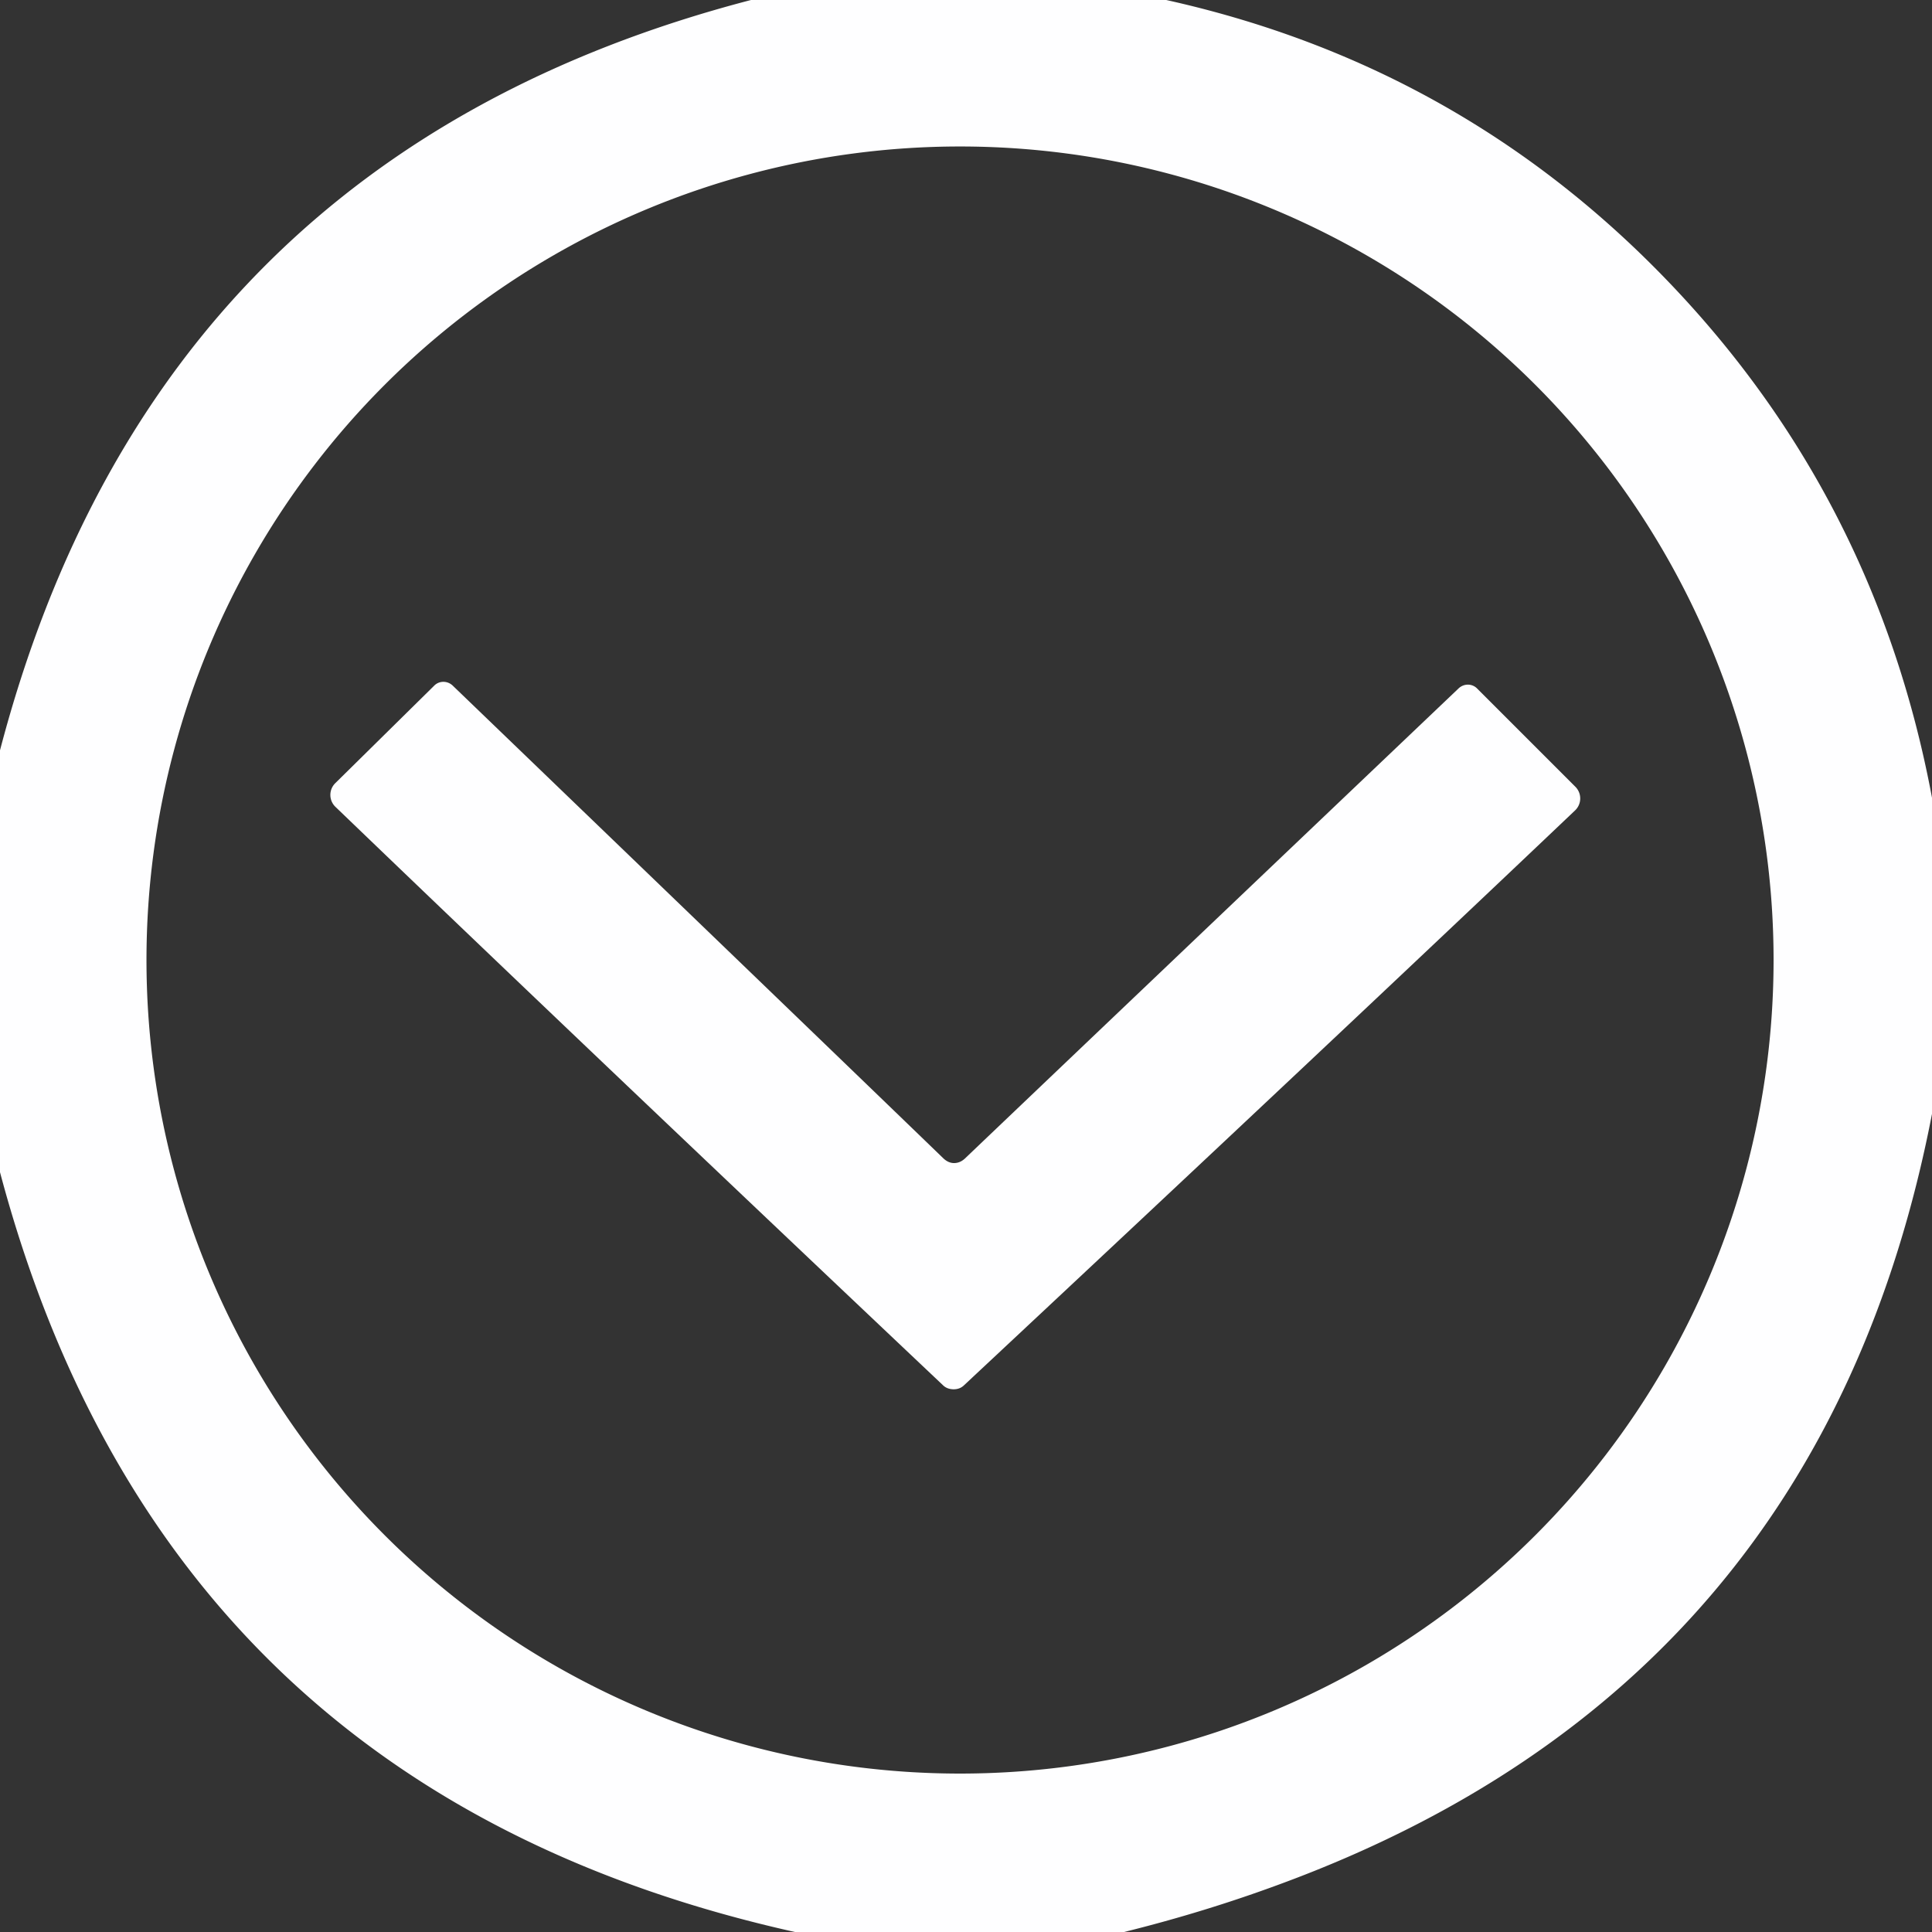 <?xml version="1.0" encoding="UTF-8" standalone="no"?> <svg xmlns="http://www.w3.org/2000/svg" version="1.1" viewBox="0.00 0.00 55.00 55.00"><rect x="0.00" y="0.00" width="55.00" height="55.00" fill="#333333" stroke="none"/><path fill="#fefeff" d=" M 33.20 0.00 Q 41.67 1.88 47.61 8.14 Q 53.42 14.26 55.00 22.71 L 55.00 31.71 Q 51.86 47.95 36.46 53.63 Q 34.30 54.43 32.00 55.00 L 22.63 55.00 Q 4.69 51.00 0.00 33.37 L 0.00 21.36 Q 4.44 4.41 21.38 0.00 L 33.20 0.00 Z M 50.49 27.33 A 23.16 23.16 0.0 0 0 27.33 4.17 A 23.16 23.16 0.0 0 0 4.17 27.33 A 23.16 23.16 0.0 0 0 27.33 50.49 A 23.16 23.16 0.0 0 0 50.49 27.33 Z"></path><path fill="#fefeff" d=" M 27.16 33.11 Q 27.33 33.11 27.47 32.98 Q 30.51 30.08 41.52 19.60 A 0.38 0.37 -44.4 0 1 42.05 19.60 L 44.85 22.40 A 0.47 0.47 0.0 0 1 44.84 23.07 Q 38.00 29.57 27.45 39.43 Q 27.33 39.55 27.15 39.55 Q 26.96 39.55 26.84 39.43 Q 16.35 29.51 9.55 22.97 A 0.47 0.47 0.0 0 1 9.54 22.30 L 12.36 19.52 A 0.38 0.37 44.8 0 1 12.89 19.52 Q 23.84 30.06 26.86 32.98 Q 27.00 33.11 27.16 33.11 Z"></path></svg> 